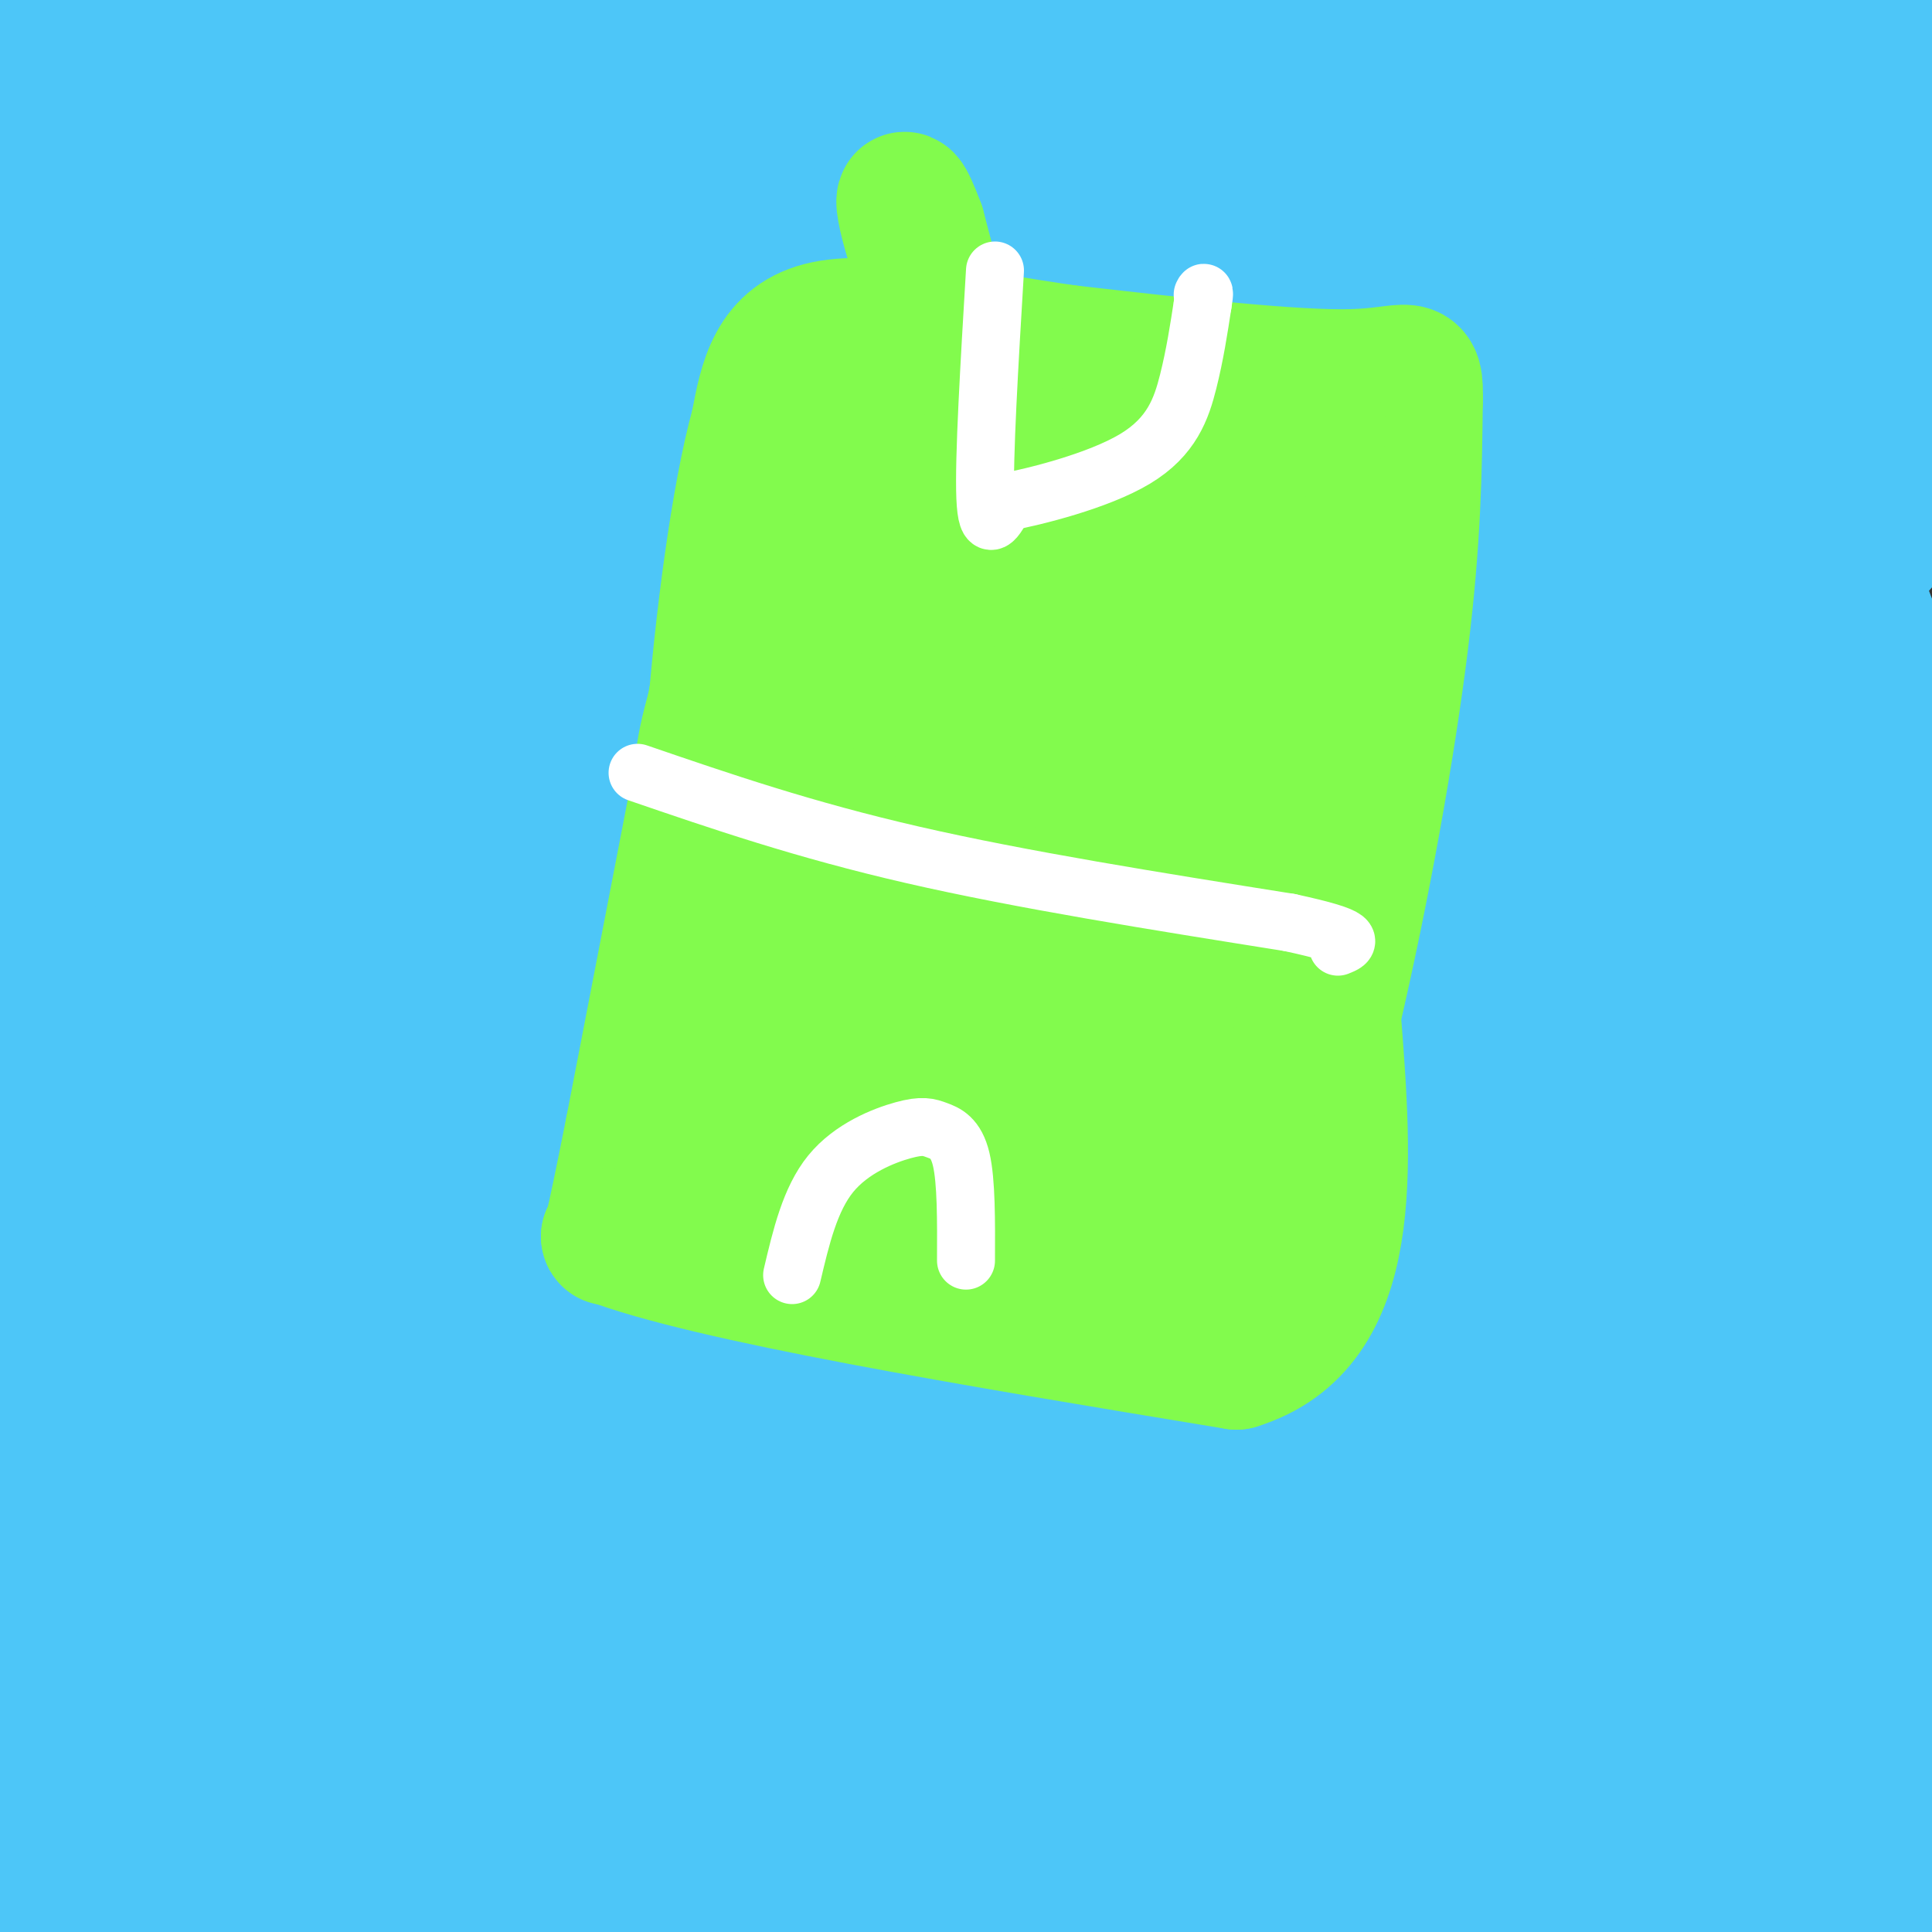 <svg viewBox='0 0 400 400' version='1.1' xmlns='http://www.w3.org/2000/svg' xmlns:xlink='http://www.w3.org/1999/xlink'><rect x="0" y="0" width="400" height="400" fill="#333333" stroke="none"/><g fill='none' stroke='#4DC6F8' stroke-width='28' stroke-linecap='round' stroke-linejoin='round'><path d='M48,15c-16.667,6.583 -33.333,13.167 -39,10c-5.667,-3.167 -0.333,-16.083 5,-29'/><path d='M9,1c0.000,0.000 -10.000,23.000 -10,23'/><path d='M6,38c0.000,0.000 36.000,-41.000 36,-41'/><path d='M37,4c0.000,0.000 -49.000,42.000 -49,42'/><path d='M32,8c0.000,0.000 18.000,-17.000 18,-17'/><path d='M41,25c-6.833,14.333 -13.667,28.667 -23,43c-9.333,14.333 -21.167,28.667 -33,43'/><path d='M25,61c0.000,0.000 72.000,-65.000 72,-65'/><path d='M83,11c0.000,0.000 -97.000,80.000 -97,80'/><path d='M24,27c4.756,-6.733 9.511,-13.467 1,-4c-8.511,9.467 -30.289,35.133 -24,33c6.289,-2.133 40.644,-32.067 75,-62'/><path d='M58,27c0.000,0.000 -64.000,76.000 -64,76'/><path d='M25,58c0.000,0.000 58.000,-61.000 58,-61'/><path d='M88,-1c-5.167,14.667 -10.333,29.333 -27,54c-16.667,24.667 -44.833,59.333 -73,94'/><path d='M12,116c10.045,-7.949 20.089,-15.898 37,-35c16.911,-19.102 40.687,-49.357 45,-52c4.313,-2.643 -10.839,22.327 -25,42c-14.161,19.673 -27.332,34.049 -44,51c-16.668,16.951 -36.834,36.475 -57,56'/><path d='M61,76c0.000,0.000 99.000,-80.000 99,-80'/><path d='M167,7c-10.464,18.399 -20.927,36.798 -32,54c-11.073,17.202 -22.754,33.206 -44,57c-21.246,23.794 -52.056,55.378 -60,57c-7.944,1.622 6.976,-26.717 18,-47c11.024,-20.283 18.150,-32.509 34,-55c15.850,-22.491 40.425,-55.245 65,-88'/><path d='M80,84c0.000,0.000 -93.000,115.000 -93,115'/><path d='M28,154c51.917,-49.917 103.833,-99.833 130,-126c26.167,-26.167 26.583,-28.583 27,-31'/><path d='M169,26c0.000,0.000 -174.000,190.000 -174,190'/><path d='M14,131c0.000,0.000 93.000,-135.000 93,-135'/><path d='M106,1c-13.000,22.978 -26.000,45.956 -24,50c2.000,4.044 19.000,-10.844 33,-24c14.000,-13.156 25.000,-24.578 36,-36'/><path d='M123,18c0.000,0.000 -127.000,144.000 -127,144'/><path d='M95,110c41.917,-24.083 83.833,-48.167 116,-69c32.167,-20.833 54.583,-38.417 77,-56'/><path d='M230,45c-51.417,52.167 -102.833,104.333 -146,144c-43.167,39.667 -78.083,66.833 -113,94'/><path d='M37,186c57.250,-61.250 114.500,-122.500 143,-154c28.500,-31.500 28.250,-33.250 28,-35'/><path d='M195,30c-13.556,26.000 -27.111,52.000 -44,82c-16.889,30.000 -37.111,64.000 -64,103c-26.889,39.000 -60.444,83.000 -94,127'/><path d='M38,261c50.083,-69.500 100.167,-139.000 134,-183c33.833,-44.000 51.417,-62.500 69,-81'/><path d='M234,9c0.000,0.000 -279.000,312.000 -279,312'/><path d='M6,265c91.842,-95.891 183.684,-191.782 203,-205c19.316,-13.218 -33.893,56.237 -62,93c-28.107,36.763 -31.112,40.834 -51,59c-19.888,18.166 -56.661,50.426 -73,69c-16.339,18.574 -12.245,23.462 -2,-6c10.245,-29.462 26.641,-93.275 23,-108c-3.641,-14.725 -27.321,19.637 -51,54'/><path d='M4,203c1.733,-10.000 3.467,-20.000 3,-7c-0.467,13.000 -3.133,49.000 -7,78c-3.867,29.000 -8.933,51.000 -14,73'/><path d='M18,318c18.333,-38.917 36.667,-77.833 34,-63c-2.667,14.833 -26.333,83.417 -50,152'/><path d='M13,385c15.000,-54.333 30.000,-108.667 24,-98c-6.000,10.667 -33.000,86.333 -60,162'/><path d='M2,363c11.667,-43.311 23.333,-86.622 29,-104c5.667,-17.378 5.333,-8.822 -1,14c-6.333,22.822 -18.667,59.911 -31,97'/><path d='M6,383c19.044,-55.644 38.089,-111.289 51,-163c12.911,-51.711 19.689,-99.489 25,-148c5.311,-48.511 9.156,-97.756 13,-147'/><path d='M48,29c-18.800,62.105 -37.601,124.210 -48,151c-10.399,26.790 -12.397,18.264 4,1c16.397,-17.264 51.189,-43.267 65,-55c13.811,-11.733 6.641,-9.197 0,10c-6.641,19.197 -12.755,55.056 -24,94c-11.245,38.944 -27.623,80.972 -44,123'/><path d='M1,353c7.952,-18.940 49.833,-127.792 75,-194c25.167,-66.208 33.619,-89.774 16,-68c-17.619,21.774 -61.310,88.887 -105,156'/><path d='M0,196c3.500,-14.500 7.000,-29.000 6,-12c-1.000,17.000 -6.500,65.500 -12,114'/><path d='M12,286c8.458,-7.185 16.917,-14.369 40,-47c23.083,-32.631 60.792,-90.708 73,-104c12.208,-13.292 -1.083,18.202 -22,70c-20.917,51.798 -49.458,123.899 -78,196'/><path d='M18,296c25.000,-100.333 50.000,-200.667 45,-187c-5.000,13.667 -40.000,141.333 -75,269'/><path d='M7,374c20.692,-27.901 41.384,-55.802 61,-84c19.616,-28.198 38.155,-56.692 50,-79c11.845,-22.308 16.997,-38.429 8,-19c-8.997,19.429 -32.142,74.408 -58,122c-25.858,47.592 -54.429,87.796 -83,128'/><path d='M42,360c-1.354,-0.035 -2.708,-0.070 22,-32c24.708,-31.930 75.478,-95.754 93,-113c17.522,-17.246 1.794,12.088 -6,30c-7.794,17.912 -7.656,24.404 -19,51c-11.344,26.596 -34.172,73.298 -57,120'/><path d='M82,358c10.244,-30.711 20.489,-61.422 25,-75c4.511,-13.578 3.289,-10.022 -18,19c-21.289,29.022 -62.644,83.511 -104,138'/><path d='M29,366c13.845,-28.012 27.690,-56.024 34,-64c6.310,-7.976 5.083,4.083 5,10c-0.083,5.917 0.976,5.690 1,23c0.024,17.310 -0.988,52.155 -2,87'/><path d='M82,390c21.289,-36.044 42.578,-72.089 37,-72c-5.578,0.089 -38.022,36.311 -56,57c-17.978,20.689 -21.489,25.844 -25,31'/><path d='M44,398c20.881,-25.733 41.761,-51.466 46,-58c4.239,-6.534 -8.165,6.132 -1,3c7.165,-3.132 33.897,-22.062 52,-35c18.103,-12.938 27.578,-19.884 40,-31c12.422,-11.116 27.793,-26.401 40,-38c12.207,-11.599 21.251,-19.511 30,-35c8.749,-15.489 17.202,-38.555 21,-50c3.798,-11.445 2.942,-11.270 -14,-1c-16.942,10.270 -49.971,30.635 -83,51'/><path d='M175,204c-43.400,27.578 -110.400,71.022 -144,92c-33.600,20.978 -33.800,19.489 -34,18'/><path d='M12,290c17.603,-23.558 35.205,-47.115 61,-73c25.795,-25.885 59.782,-54.096 72,-59c12.218,-4.904 2.667,13.500 -2,26c-4.667,12.500 -4.449,19.096 -17,53c-12.551,33.904 -37.872,95.115 -52,127c-14.128,31.885 -17.064,34.442 -20,37'/><path d='M63,388c109.056,-109.937 218.112,-219.874 243,-244c24.888,-24.126 -34.392,37.557 -85,84c-50.608,46.443 -92.544,77.644 -108,86c-15.456,8.356 -4.430,-6.135 1,-17c5.430,-10.865 5.266,-18.104 13,-36c7.734,-17.896 23.367,-46.448 39,-75'/><path d='M166,186c7.121,-9.977 5.422,2.579 -19,29c-24.422,26.421 -71.569,66.707 -88,82c-16.431,15.293 -2.146,5.594 -5,7c-2.854,1.406 -22.845,13.917 2,2c24.845,-11.917 94.527,-48.262 164,-82c69.473,-33.738 138.736,-64.869 208,-96'/><path d='M366,153c-30.908,13.319 -61.816,26.638 -88,37c-26.184,10.362 -47.644,17.766 -91,29c-43.356,11.234 -108.607,26.297 -130,29c-21.393,2.703 1.072,-6.954 14,-14c12.928,-7.046 16.319,-11.480 30,-20c13.681,-8.520 37.652,-21.126 55,-30c17.348,-8.874 28.073,-14.018 48,-23c19.927,-8.982 49.057,-21.803 54,-19c4.943,2.803 -14.302,21.229 -30,36c-15.698,14.771 -27.849,25.885 -40,37'/><path d='M188,215c-2.150,4.889 12.475,-1.390 38,-19c25.525,-17.610 61.949,-46.552 78,-62c16.051,-15.448 11.730,-17.401 12,-31c0.270,-13.599 5.130,-38.844 7,-53c1.870,-14.156 0.749,-17.225 -1,-22c-1.749,-4.775 -4.125,-11.257 -7,-15c-2.875,-3.743 -6.249,-4.747 -9,-7c-2.751,-2.253 -4.878,-5.754 -18,-3c-13.122,2.754 -37.237,11.763 -80,30c-42.763,18.237 -104.174,45.703 -137,62c-32.826,16.297 -37.069,21.426 -48,27c-10.931,5.574 -28.552,11.593 10,0c38.552,-11.593 133.276,-40.796 228,-70'/><path d='M261,52c25.567,-1.321 -24.516,30.375 -61,56c-36.484,25.625 -59.370,45.178 -42,32c17.370,-13.178 74.994,-59.086 84,-67c9.006,-7.914 -30.607,22.167 -53,40c-22.393,17.833 -27.567,23.416 -49,45c-21.433,21.584 -59.124,59.167 -49,59c10.124,-0.167 68.062,-38.083 126,-76'/><path d='M217,141c49.253,-25.336 109.385,-50.676 121,-58c11.615,-7.324 -25.288,3.369 -39,6c-13.712,2.631 -4.232,-2.800 -67,19c-62.768,21.800 -197.784,70.831 -196,64c1.784,-6.831 140.367,-69.523 205,-101c64.633,-31.477 55.317,-31.738 46,-32'/><path d='M287,39c-1.037,0.361 -26.629,17.263 -32,21c-5.371,3.737 9.480,-5.692 19,-13c9.520,-7.308 13.710,-12.495 16,-18c2.290,-5.505 2.680,-11.328 2,-15c-0.680,-3.672 -2.431,-5.194 -3,-8c-0.569,-2.806 0.043,-6.896 -12,-2c-12.043,4.896 -36.742,18.780 -50,30c-13.258,11.220 -15.074,19.777 -15,23c0.074,3.223 2.037,1.111 4,-1'/><path d='M216,56c16.626,-10.346 56.190,-35.711 69,-45c12.810,-9.289 -1.135,-2.503 -13,5c-11.865,7.503 -21.649,15.721 -29,23c-7.351,7.279 -12.268,13.619 -16,19c-3.732,5.381 -6.279,9.803 0,12c6.279,2.197 21.383,2.168 31,2c9.617,-0.168 13.748,-0.477 29,-4c15.252,-3.523 41.626,-10.262 68,-17'/><path d='M355,51c-13.617,15.775 -81.660,63.713 -99,71c-17.340,7.287 16.024,-26.077 37,-56c20.976,-29.923 29.565,-56.407 30,-56c0.435,0.407 -7.282,27.703 -15,55'/><path d='M308,65c-6.040,21.804 -13.640,48.813 -17,60c-3.360,11.187 -2.482,6.550 -20,7c-17.518,0.450 -53.434,5.986 -69,9c-15.566,3.014 -10.783,3.507 -6,4'/><path d='M196,145c-8.323,3.625 -26.132,10.688 -29,9c-2.868,-1.688 9.204,-12.126 33,-24c23.796,-11.874 59.317,-25.183 94,-41c34.683,-15.817 68.530,-34.143 84,-42c15.470,-7.857 12.563,-5.245 13,-8c0.437,-2.755 4.219,-10.878 8,-19'/><path d='M348,11c-56.044,19.956 -112.089,39.911 -137,49c-24.911,9.089 -18.689,7.311 21,-2c39.689,-9.311 112.844,-26.156 186,-43'/><path d='M389,22c-34.378,9.822 -68.756,19.644 -74,18c-5.244,-1.644 18.644,-14.756 32,-24c13.356,-9.244 16.178,-14.622 19,-20'/><path d='M391,4c-33.044,3.511 -66.089,7.022 -74,9c-7.911,1.978 9.311,2.422 30,1c20.689,-1.422 44.844,-4.711 69,-8'/><path d='M394,5c-30.370,3.801 -60.741,7.602 -81,10c-20.259,2.398 -30.408,3.393 -33,8c-2.592,4.607 2.373,12.827 17,30c14.627,17.173 38.916,43.298 49,56c10.084,12.702 5.962,11.981 4,14c-1.962,2.019 -1.763,6.778 -3,8c-1.237,1.222 -3.910,-1.094 -6,-3c-2.090,-1.906 -3.597,-3.402 -3,-15c0.597,-11.598 3.299,-33.299 6,-55'/><path d='M344,58c-0.906,-2.381 -6.171,19.166 -22,49c-15.829,29.834 -42.223,67.955 -43,74c-0.777,6.045 24.064,-19.987 49,-41c24.936,-21.013 49.968,-37.006 75,-53'/><path d='M395,106c-18.333,21.167 -36.667,42.333 -36,38c0.667,-4.333 20.333,-34.167 40,-64'/><path d='M372,98c-47.882,45.096 -95.764,90.191 -116,108c-20.236,17.809 -12.826,8.330 21,-29c33.826,-37.330 94.069,-102.512 110,-111c15.931,-8.488 -12.448,39.718 -23,56c-10.552,16.282 -3.276,0.641 4,-15'/><path d='M368,107c1.707,-5.591 3.975,-12.067 3,-18c-0.975,-5.933 -5.192,-11.322 -5,-16c0.192,-4.678 4.794,-8.646 -5,0c-9.794,8.646 -33.983,29.905 -34,31c-0.017,1.095 24.138,-17.973 39,-31c14.862,-13.027 20.431,-20.014 26,-27'/><path d='M392,46c2.060,2.155 -5.792,21.042 -9,36c-3.208,14.958 -1.774,25.988 0,34c1.774,8.012 3.887,13.006 6,18'/><path d='M389,134c-6.188,2.255 -24.659,-1.107 -47,1c-22.341,2.107 -48.553,9.683 -60,13c-11.447,3.317 -8.128,2.376 -7,3c1.128,0.624 0.064,2.812 -1,5'/><path d='M110,388c9.500,2.500 19.000,5.000 35,7c16.000,2.000 38.500,3.500 61,5'/><path d='M396,398c0.000,0.000 5.000,-1.000 5,-1'/><path d='M399,333c-3.250,-19.750 -6.500,-39.500 -8,-26c-1.500,13.500 -1.250,60.250 -1,107'/><path d='M397,197c-13.833,53.917 -27.667,107.833 -34,145c-6.333,37.167 -5.167,57.583 -4,78'/><path d='M387,342c0.000,0.000 17.000,-69.000 17,-69'/><path d='M396,306c0.000,0.000 -7.000,98.000 -7,98'/><path d='M389,385c-3.756,-29.571 -7.512,-59.143 -9,-86c-1.488,-26.857 -0.708,-51.000 -1,-50c-0.292,1.000 -1.655,27.143 -6,60c-4.345,32.857 -11.673,72.429 -19,112'/><path d='M358,355c0.311,-18.022 0.622,-36.044 0,-67c-0.622,-30.956 -2.178,-74.844 -5,-56c-2.822,18.844 -6.911,100.422 -11,182'/><path d='M359,368c1.000,-32.583 2.000,-65.167 0,-60c-2.000,5.167 -7.000,48.083 -12,91'/><path d='M336,376c-2.060,-16.464 -4.119,-32.929 -5,-28c-0.881,4.929 -0.583,31.250 -2,38c-1.417,6.750 -4.548,-6.071 -6,-9c-1.452,-2.929 -1.226,4.036 -1,11'/><path d='M322,388c2.929,4.381 10.750,9.833 8,9c-2.750,-0.833 -16.071,-7.952 -33,-12c-16.929,-4.048 -37.464,-5.024 -58,-6'/><path d='M239,379c-14.134,-0.874 -20.469,-0.059 -20,2c0.469,2.059 7.742,5.362 11,7c3.258,1.638 2.502,1.611 16,2c13.498,0.389 41.249,1.195 69,2'/><path d='M315,392c-40.429,0.887 -176.002,2.104 -233,0c-56.998,-2.104 -35.423,-7.528 -21,-9c14.423,-1.472 21.692,1.008 34,0c12.308,-1.008 29.654,-5.504 47,-10'/><path d='M142,373c11.456,-2.553 16.598,-3.936 24,-9c7.402,-5.064 17.066,-13.810 17,-17c-0.066,-3.190 -9.863,-0.824 -8,-3c1.863,-2.176 15.386,-8.894 -26,3c-41.386,11.894 -137.682,42.398 -131,38c6.682,-4.398 116.341,-43.699 226,-83'/><path d='M244,302c14.844,-0.556 -61.044,39.556 -111,65c-49.956,25.444 -73.978,36.222 -98,47'/><path d='M309,340c0.000,0.000 91.000,-25.000 91,-25'/><path d='M380,325c0.226,1.596 0.453,3.192 -42,16c-42.453,12.808 -127.585,36.827 -159,44c-31.415,7.173 -9.111,-2.500 18,-20c27.111,-17.500 59.030,-42.827 53,-40c-6.030,2.827 -50.009,33.808 -55,41c-4.991,7.192 29.004,-9.404 63,-26'/><path d='M258,340c26.134,-8.647 59.968,-17.264 69,-16c9.032,1.264 -6.737,12.408 -31,31c-24.263,18.592 -57.019,44.633 -59,41c-1.981,-3.633 26.813,-36.940 38,-50c11.187,-13.060 4.768,-5.874 3,0c-1.768,5.874 1.116,10.437 4,15'/><path d='M282,361c0.863,3.595 1.021,5.084 1,7c-0.021,1.916 -0.221,4.259 8,2c8.221,-2.259 24.863,-9.121 35,-17c10.137,-7.879 13.768,-16.775 10,-9c-3.768,7.775 -14.934,32.221 -14,42c0.934,9.779 13.967,4.889 27,0'/><path d='M349,386c13.711,-2.311 34.489,-8.089 48,-14c13.511,-5.911 19.756,-11.956 26,-18'/><path d='M389,387c-1.178,-16.956 -2.356,-33.911 -5,-27c-2.644,6.911 -6.756,37.689 -6,30c0.756,-7.689 6.378,-53.844 12,-100'/><path d='M390,290c-2.941,-55.729 -16.293,-145.051 -21,-174c-4.707,-28.949 -0.767,2.475 -8,56c-7.233,53.525 -25.638,129.150 -33,158c-7.362,28.850 -3.681,10.925 0,-7'/><path d='M328,323c11.238,-51.262 39.333,-175.917 49,-193c9.667,-17.083 0.905,73.405 1,93c0.095,19.595 9.048,-31.702 18,-83'/><path d='M396,140c2.101,5.794 -1.647,61.780 -6,85c-4.353,23.220 -9.310,13.675 -15,9c-5.690,-4.675 -12.113,-4.480 -18,-8c-5.887,-3.520 -11.239,-10.755 -15,-19c-3.761,-8.245 -5.932,-17.498 -7,-27c-1.068,-9.502 -1.034,-19.251 -1,-29'/><path d='M334,151c0.655,-11.919 2.791,-27.216 2,-22c-0.791,5.216 -4.511,30.944 -21,89c-16.489,58.056 -45.747,148.438 -47,163c-1.253,14.562 25.499,-46.697 44,-92c18.501,-45.303 28.750,-74.652 39,-104'/><path d='M351,185c-2.268,-0.359 -27.439,50.742 -45,91c-17.561,40.258 -27.511,69.671 -29,49c-1.489,-20.671 5.482,-91.426 3,-110c-2.482,-18.574 -14.418,15.032 -33,58c-18.582,42.968 -43.811,95.299 -46,104c-2.189,8.701 18.660,-26.228 32,-50c13.340,-23.772 19.170,-36.386 25,-49'/><path d='M258,278c9.602,-24.435 21.106,-61.024 28,-75c6.894,-13.976 9.179,-5.339 -2,31c-11.179,36.339 -35.821,100.379 -46,125c-10.179,24.621 -5.894,9.821 0,-9c5.894,-18.821 13.398,-41.663 21,-61c7.602,-19.337 15.301,-35.168 23,-51'/><path d='M282,238c5.239,-11.233 6.837,-13.815 8,-13c1.163,0.815 1.890,5.027 -1,15c-2.890,9.973 -9.397,25.707 -9,19c0.397,-6.707 7.699,-35.853 15,-65'/><path d='M295,194c-4.320,-2.392 -22.619,24.127 -47,49c-24.381,24.873 -54.844,48.100 -77,64c-22.156,15.900 -36.003,24.473 -29,19c7.003,-5.473 34.858,-24.992 49,-34c14.142,-9.008 14.571,-7.504 15,-6'/><path d='M206,286c6.833,-2.833 16.417,-6.917 26,-11'/><path d='M232,275c-3.500,3.667 -25.250,18.333 -47,33'/></g>
<g fill='none' stroke='#82FB4D' stroke-width='28' stroke-linecap='round' stroke-linejoin='round'><path d='M154,115c0.000,0.000 -23.000,119.000 -23,119'/><path d='M131,234c-4.667,23.500 -4.833,22.750 -5,22'/><path d='M126,256c20.833,8.000 75.417,17.000 130,26'/><path d='M256,282c25.000,-7.667 22.500,-39.833 20,-72'/><path d='M276,210c6.089,-26.089 11.311,-55.311 14,-77c2.689,-21.689 2.844,-35.844 3,-50'/><path d='M293,83c0.200,-8.667 -0.800,-5.333 -13,-5c-12.200,0.333 -35.600,-2.333 -59,-5'/><path d='M221,73c-19.667,-2.778 -39.333,-7.222 -50,-5c-10.667,2.222 -12.333,11.111 -14,20'/><path d='M157,88c-4.167,14.881 -7.583,42.083 -9,61c-1.417,18.917 -0.833,29.548 1,40c1.833,10.452 4.917,20.726 8,31'/><path d='M157,220c-1.512,9.726 -9.292,18.542 -4,20c5.292,1.458 23.655,-4.440 36,-6c12.345,-1.560 18.673,1.220 25,4'/><path d='M214,238c8.095,2.917 15.833,8.208 17,11c1.167,2.792 -4.238,3.083 -10,2c-5.762,-1.083 -11.881,-3.542 -18,-6'/><path d='M203,245c-7.822,-1.244 -18.378,-1.356 -18,0c0.378,1.356 11.689,4.178 23,7'/><path d='M208,252c8.952,0.643 19.833,-1.250 27,4c7.167,5.250 10.619,17.643 15,8c4.381,-9.643 9.690,-41.321 15,-73'/><path d='M265,191c3.512,-14.952 4.792,-15.833 6,-28c1.208,-12.167 2.345,-35.619 0,-47c-2.345,-11.381 -8.173,-10.690 -14,-10'/><path d='M257,106c-14.667,-4.667 -44.333,-11.333 -74,-18'/><path d='M183,88c-12.997,-2.621 -8.491,-0.175 -6,-2c2.491,-1.825 2.967,-7.922 -4,4c-6.967,11.922 -21.376,41.864 -26,60c-4.624,18.136 0.536,24.468 4,31c3.464,6.532 5.232,13.266 7,20'/><path d='M158,201c2.853,13.751 6.486,38.129 9,29c2.514,-9.129 3.907,-51.766 5,-73c1.093,-21.234 1.884,-21.067 4,-26c2.116,-4.933 5.558,-14.967 9,-25'/><path d='M185,106c1.774,-3.893 1.708,-1.125 3,-5c1.292,-3.875 3.940,-14.393 4,7c0.060,21.393 -2.470,74.696 -5,128'/><path d='M187,236c4.576,12.061 18.515,-21.788 28,-45c9.485,-23.212 14.515,-35.788 18,-49c3.485,-13.212 5.424,-27.061 2,-30c-3.424,-2.939 -12.212,5.030 -21,13'/><path d='M214,125c-5.890,8.761 -10.115,24.163 -13,31c-2.885,6.837 -4.431,5.110 -1,18c3.431,12.890 11.837,40.397 17,53c5.163,12.603 7.081,10.301 9,8'/><path d='M226,235c3.019,0.405 6.067,-2.582 9,-7c2.933,-4.418 5.751,-10.266 8,-26c2.249,-15.734 3.928,-41.352 6,-57c2.072,-15.648 4.536,-21.324 7,-27'/><path d='M256,118c4.000,-9.333 10.500,-19.167 17,-29'/><path d='M273,89c-15.059,-4.814 -61.207,-2.349 -81,3c-19.793,5.349 -13.232,13.583 -11,19c2.232,5.417 0.134,8.019 3,11c2.866,2.981 10.695,6.341 16,8c5.305,1.659 8.087,1.617 12,0c3.913,-1.617 8.956,-4.808 14,-8'/><path d='M226,122c3.810,-5.488 6.333,-15.208 6,-6c-0.333,9.208 -3.524,37.345 -11,29c-7.476,-8.345 -19.238,-53.173 -31,-98'/><path d='M190,47c-5.167,-13.845 -2.583,0.542 2,11c4.583,10.458 11.167,16.988 17,33c5.833,16.012 10.917,41.506 16,67'/><path d='M225,158c5.202,18.488 10.208,31.208 5,42c-5.208,10.792 -20.631,19.655 -31,25c-10.369,5.345 -15.685,7.173 -21,9'/><path d='M178,234c-4.667,2.500 -5.833,4.250 -7,6'/></g>
<g fill='none' stroke='#FFFFFF' stroke-width='12' stroke-linecap='round' stroke-linejoin='round'><path d='M206,56c-1.167,19.500 -2.333,39.000 -2,47c0.333,8.000 2.167,4.500 4,1'/><path d='M208,104c6.107,-1.119 19.375,-4.417 27,-9c7.625,-4.583 9.607,-10.452 11,-16c1.393,-5.548 2.196,-10.774 3,-16'/><path d='M249,63c0.500,-3.000 0.250,-2.500 0,-2'/><path d='M132,160c17.250,5.917 34.500,11.833 57,17c22.500,5.167 50.250,9.583 78,14'/><path d='M267,191c14.667,3.167 12.333,4.083 10,5'/><path d='M164,264c1.856,-7.871 3.713,-15.742 8,-21c4.287,-5.258 11.005,-7.904 15,-9c3.995,-1.096 5.268,-0.641 7,0c1.732,0.641 3.923,1.469 5,6c1.077,4.531 1.038,12.766 1,21'/></g>
</svg>
